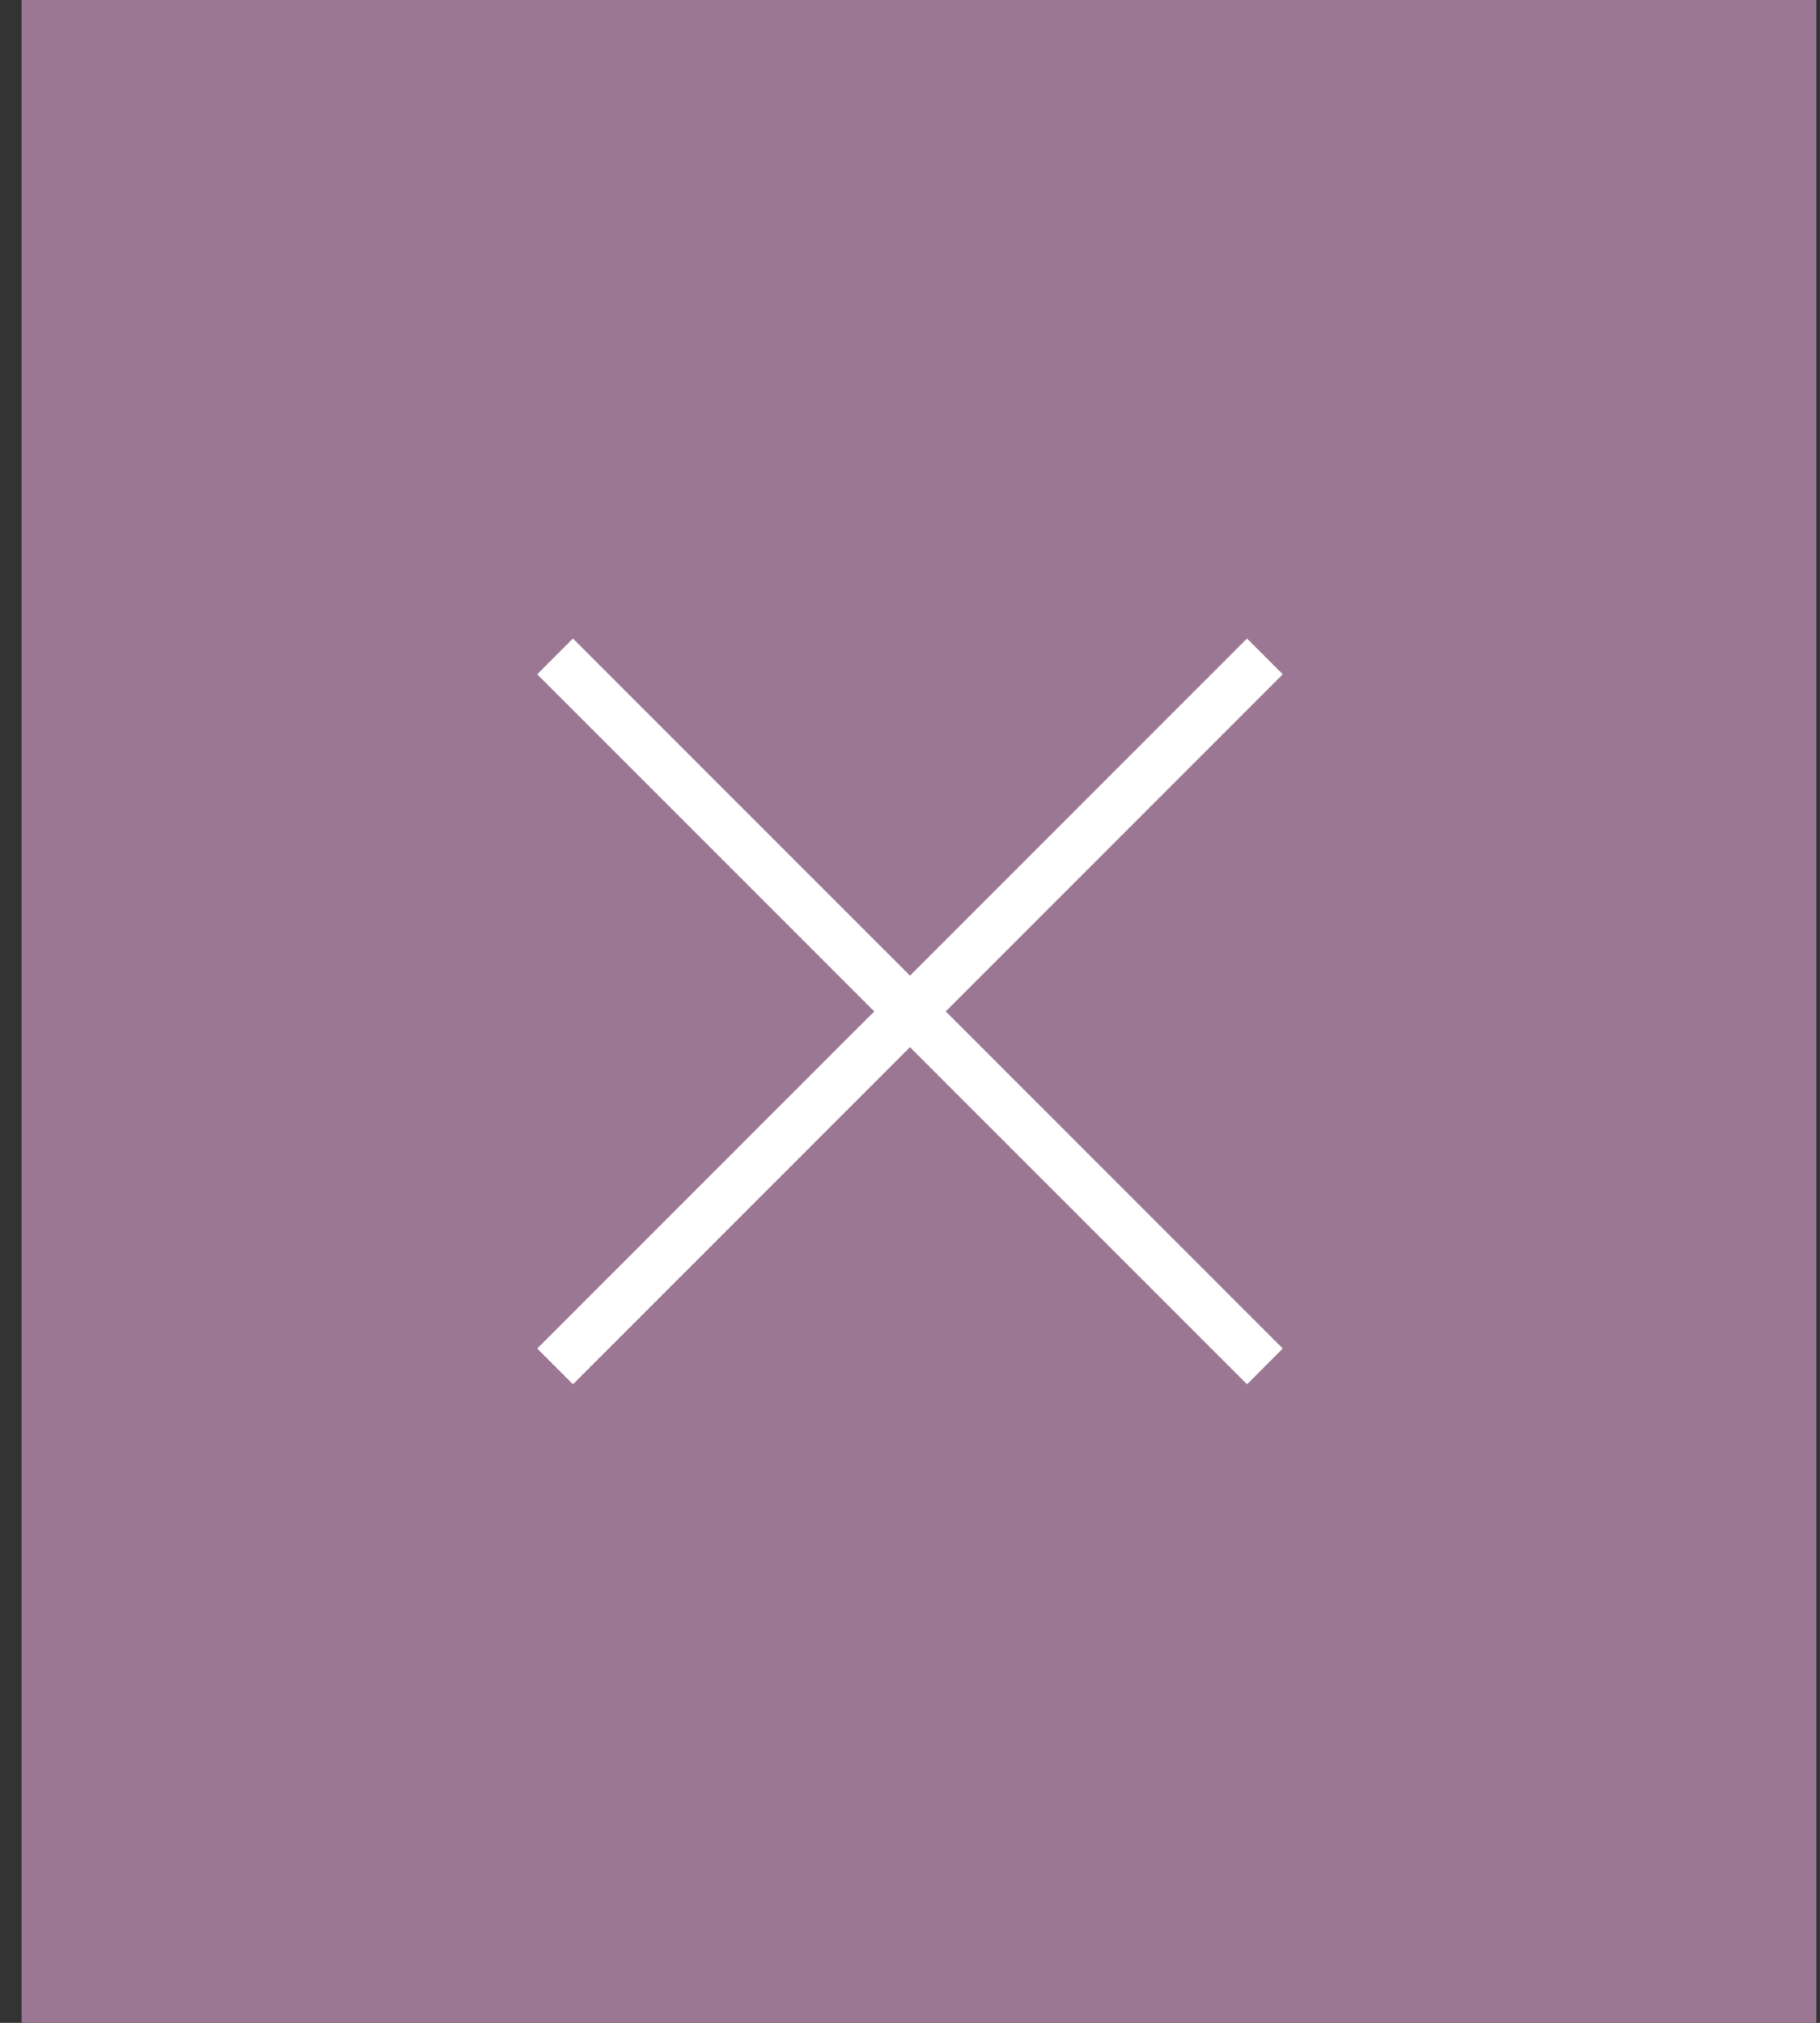 <svg width="72" height="80" viewBox="0 0 72 80" fill="none" xmlns="http://www.w3.org/2000/svg">
<rect x="0" y="0" width="72" height="80" fill="#333333" stroke="none"/>
<rect width="71" height="80" transform="translate(0.855)" fill="#9B7793"/>
<path d="M49.333 26.667L22.666 53.333" stroke="white" stroke-width="2" stroke-linecap="square" stroke-linejoin="round"/>
<path d="M22.666 26.667L49.333 53.333" stroke="white" stroke-width="2" stroke-linecap="square" stroke-linejoin="round"/>
</svg>
